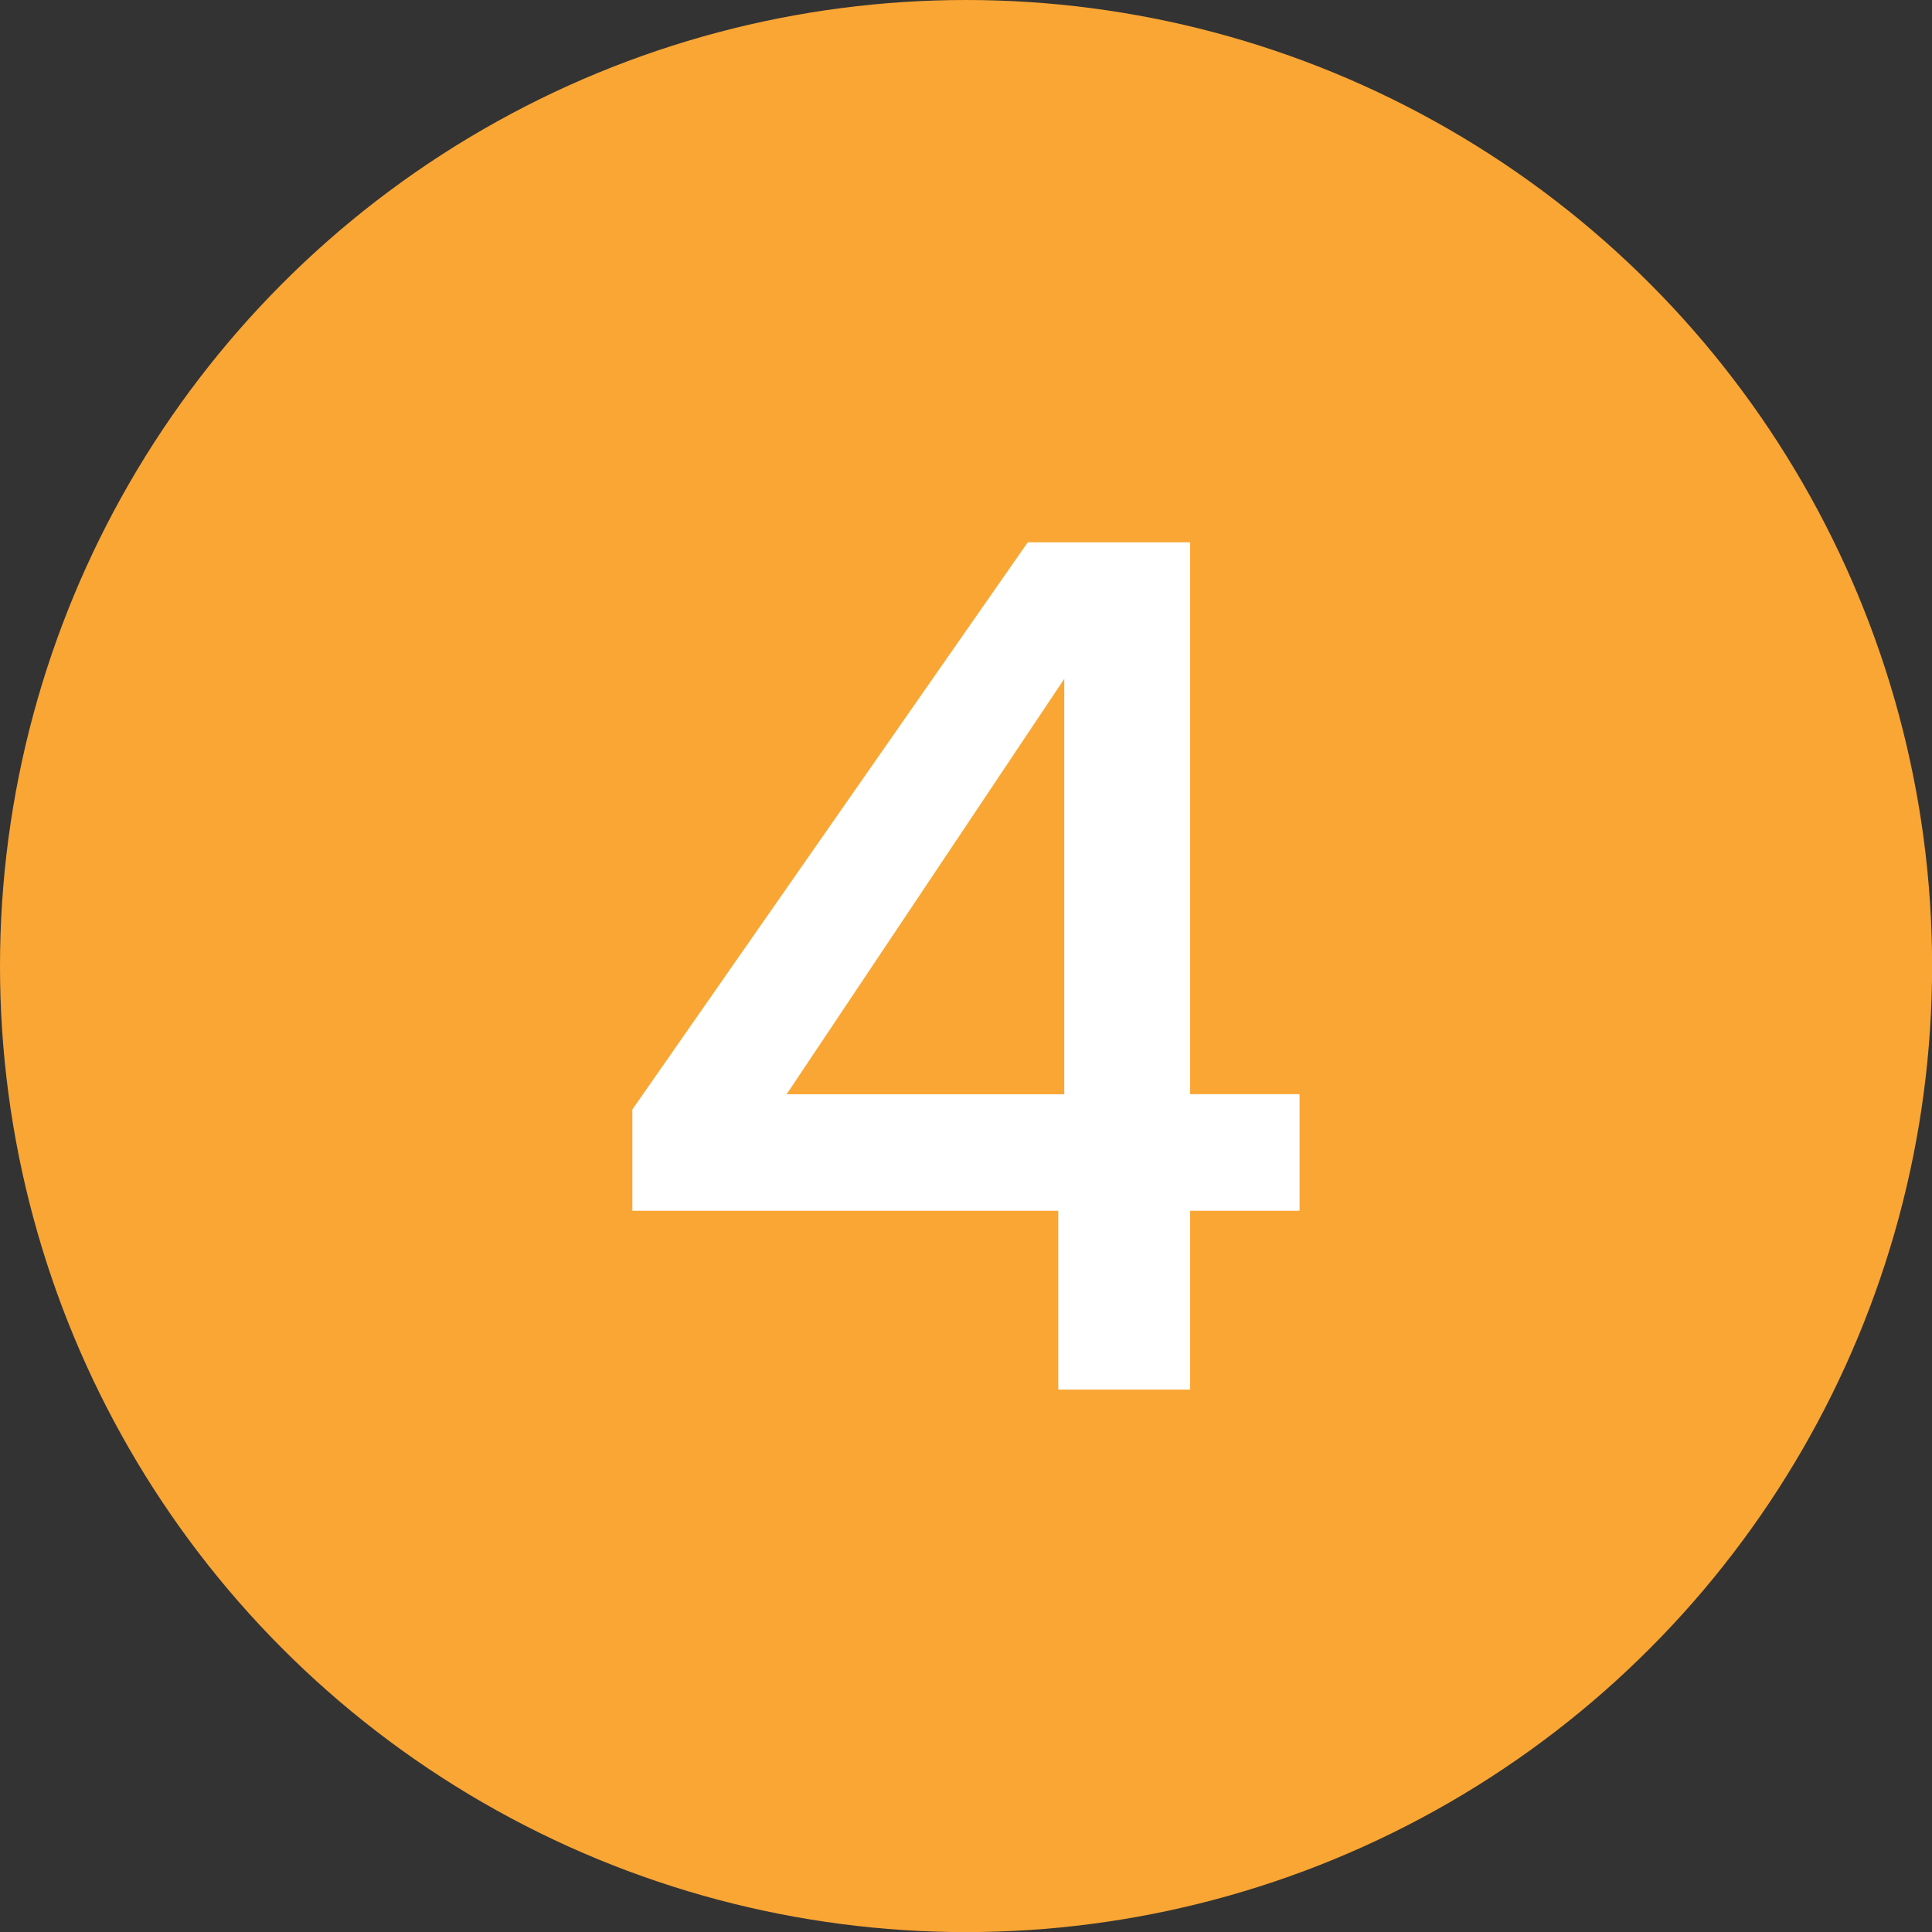<?xml version="1.0" encoding="utf-8"?>
<!-- Generator: Adobe Illustrator 26.2.1, SVG Export Plug-In . SVG Version: 6.00 Build 0)  -->
<svg version="1.1" id="Layer_1" xmlns="http://www.w3.org/2000/svg" xmlns:xlink="http://www.w3.org/1999/xlink" x="0px" y="0px"
	 viewBox="0 0 19.691 19.691" style="enable-background:new 0 0 19.691 19.691;" xml:space="preserve">
<rect x="0" y="0" width="19.691" height="19.691" fill="#333333" stroke="none"/>
<style type="text/css">
	.st0{fill:#FAA634;}
	.st1{fill:#FFFFFF;}
</style>
<g>
	<circle class="st0" cx="9.846" cy="9.846" r="9.846"/>
	<g>
		<path class="st1" d="M10.787,12.34H6.445v-1.032l4.03-5.781h1.655v5.625h1.115v1.188H12.13v1.823h-1.344V12.34z M10.847,11.153
			V6.919l-2.83,4.234H10.847z"/>
	</g>
</g>
</svg>
